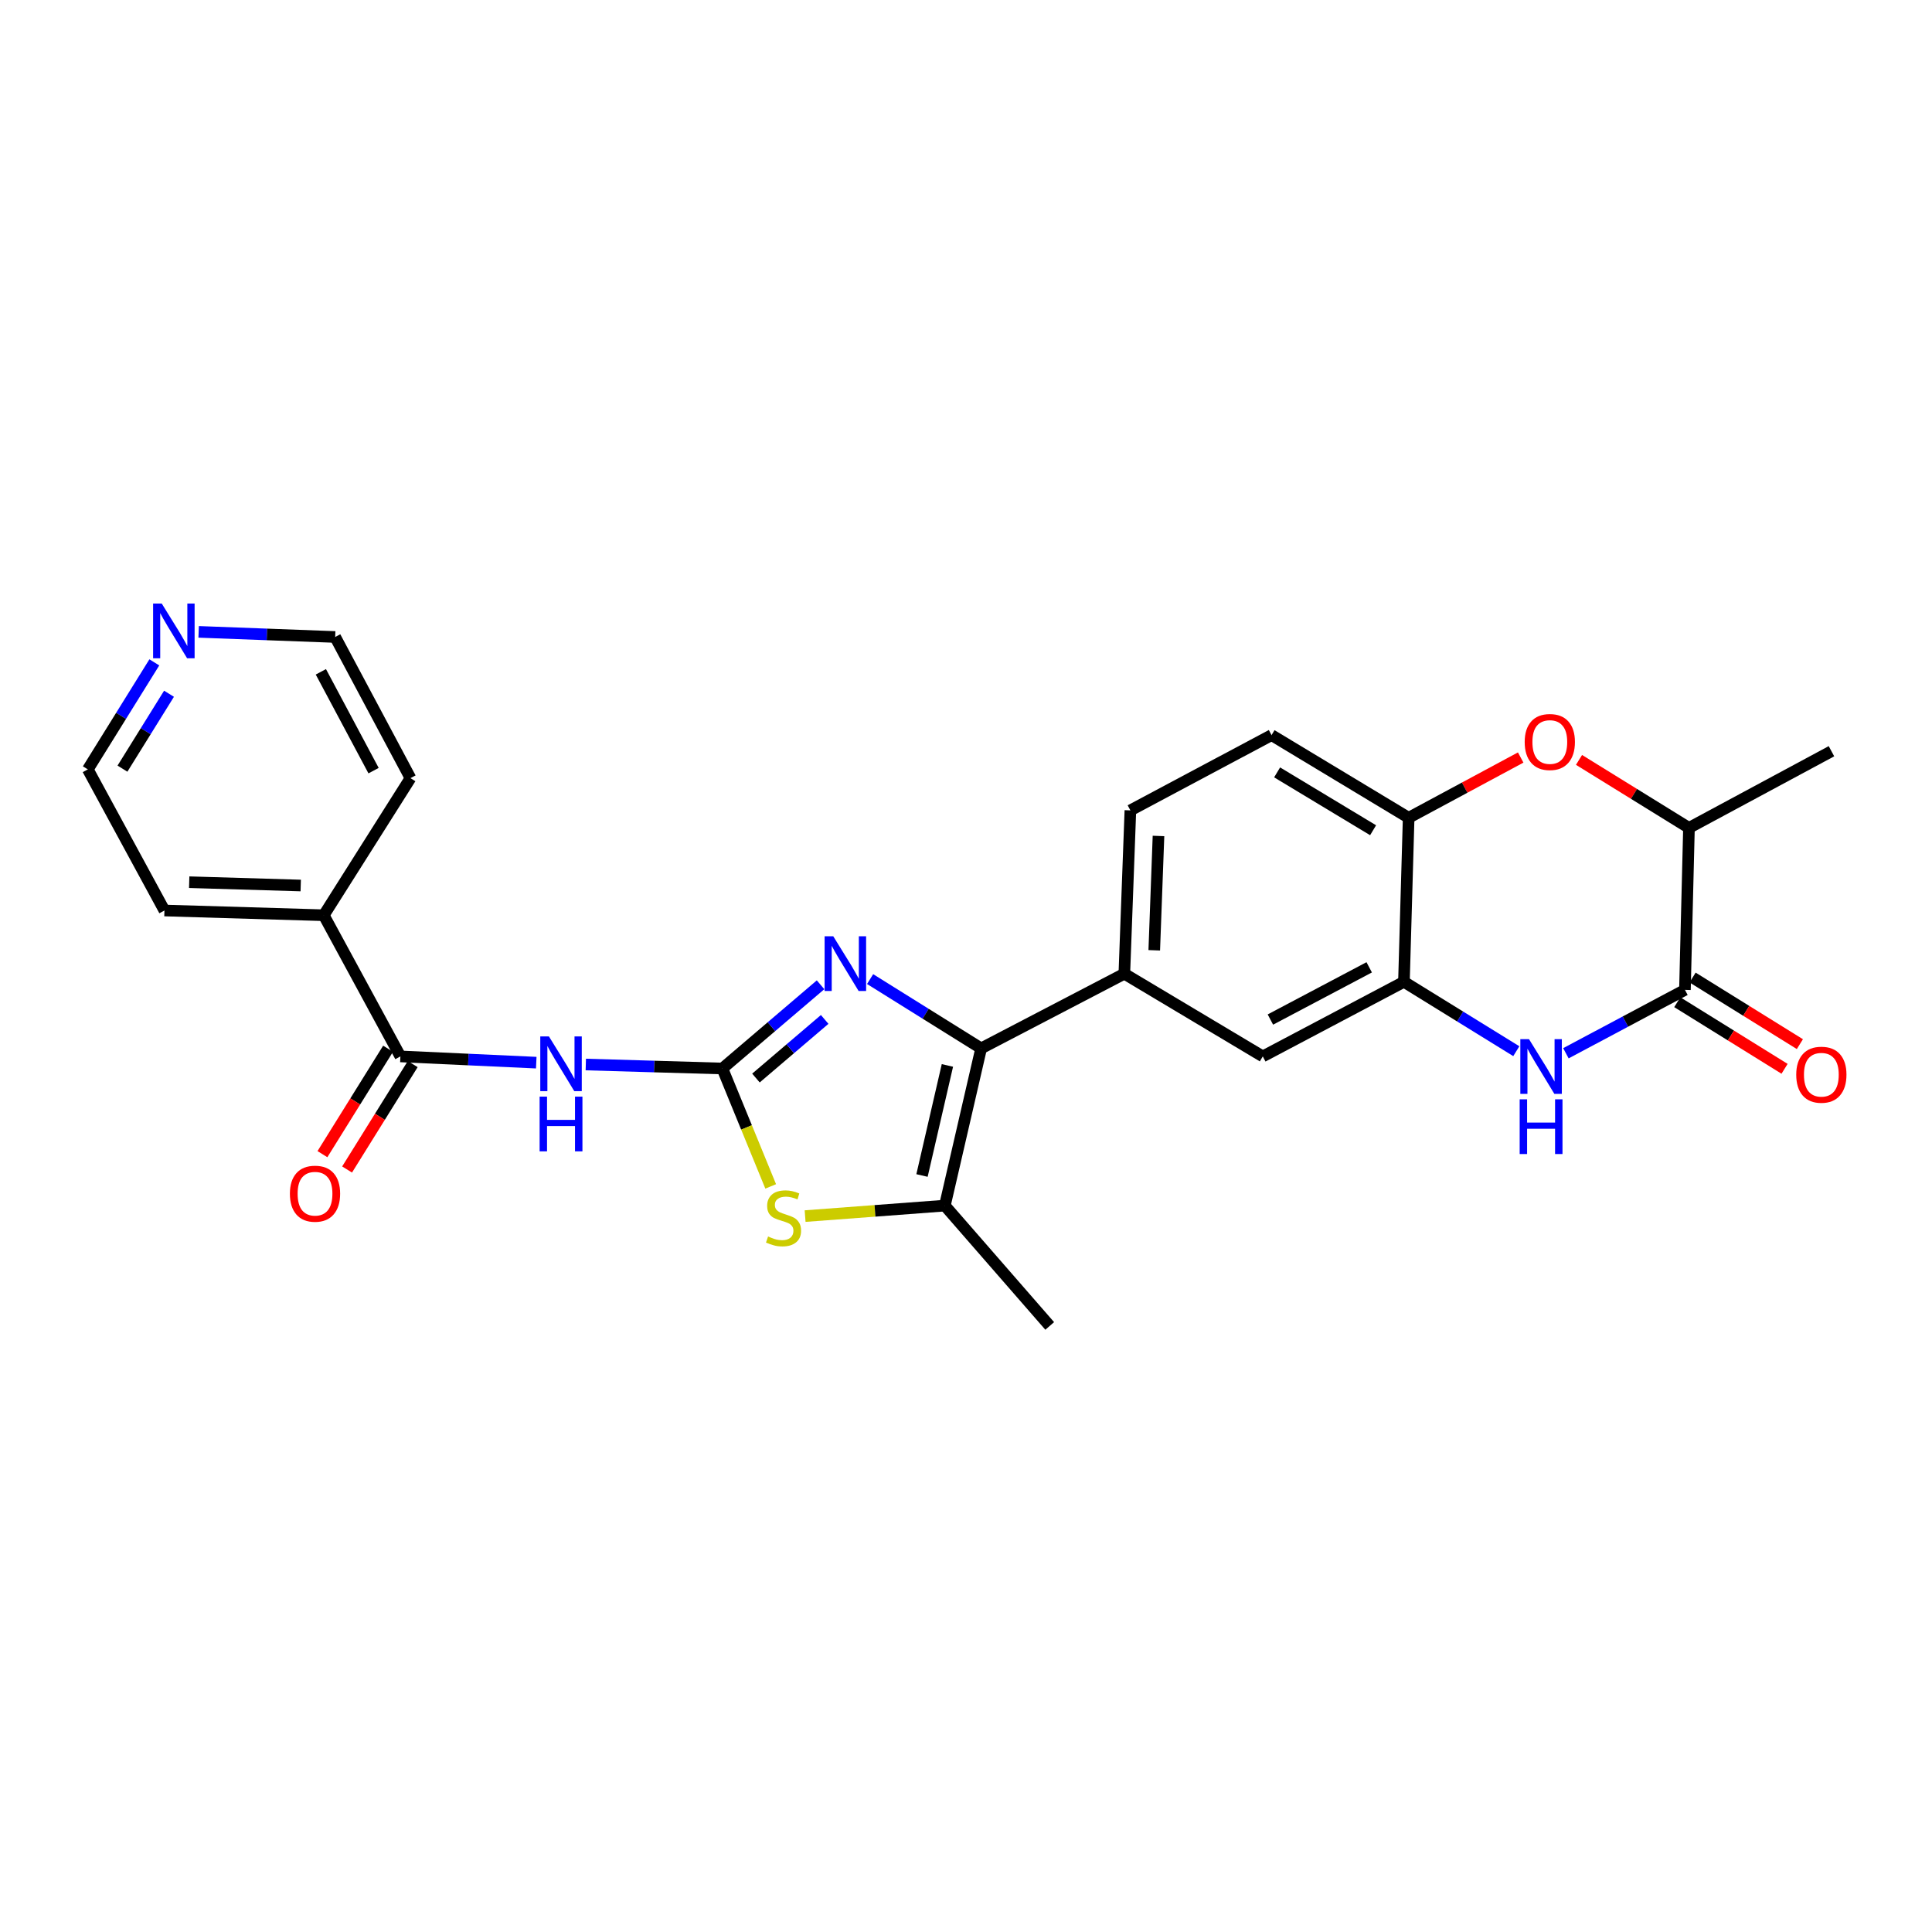 <?xml version='1.0' encoding='iso-8859-1'?>
<svg version='1.1' baseProfile='full'
              xmlns='http://www.w3.org/2000/svg'
                      xmlns:rdkit='http://www.rdkit.org/xml'
                      xmlns:xlink='http://www.w3.org/1999/xlink'
                  xml:space='preserve'
width='1000px' height='1000px' viewBox='0 0 1000 1000'>
<!-- END OF HEADER -->
<rect style='opacity:1.0;fill:#FFFFFF;stroke:none' width='1000' height='1000' x='0' y='0'> </rect>
<path class='bond-0' d='M 373.901,553.057 L 399.313,531.389' style='fill:none;fill-rule:evenodd;stroke:#000000;stroke-width:6px;stroke-linecap:butt;stroke-linejoin:miter;stroke-opacity:1' />
<path class='bond-0' d='M 399.313,531.389 L 424.724,509.721' style='fill:none;fill-rule:evenodd;stroke:#0000FF;stroke-width:6px;stroke-linecap:butt;stroke-linejoin:miter;stroke-opacity:1' />
<path class='bond-0' d='M 391.276,557.992 L 409.064,542.825' style='fill:none;fill-rule:evenodd;stroke:#000000;stroke-width:6px;stroke-linecap:butt;stroke-linejoin:miter;stroke-opacity:1' />
<path class='bond-0' d='M 409.064,542.825 L 426.852,527.657' style='fill:none;fill-rule:evenodd;stroke:#0000FF;stroke-width:6px;stroke-linecap:butt;stroke-linejoin:miter;stroke-opacity:1' />
<path class='bond-2' d='M 373.901,553.057 L 338.558,552.026' style='fill:none;fill-rule:evenodd;stroke:#000000;stroke-width:6px;stroke-linecap:butt;stroke-linejoin:miter;stroke-opacity:1' />
<path class='bond-2' d='M 338.558,552.026 L 303.214,550.994' style='fill:none;fill-rule:evenodd;stroke:#0000FF;stroke-width:6px;stroke-linecap:butt;stroke-linejoin:miter;stroke-opacity:1' />
<path class='bond-3' d='M 373.901,553.057 L 386.406,583.569' style='fill:none;fill-rule:evenodd;stroke:#000000;stroke-width:6px;stroke-linecap:butt;stroke-linejoin:miter;stroke-opacity:1' />
<path class='bond-3' d='M 386.406,583.569 L 398.911,614.08' style='fill:none;fill-rule:evenodd;stroke:#CCCC00;stroke-width:6px;stroke-linecap:butt;stroke-linejoin:miter;stroke-opacity:1' />
<path class='bond-1' d='M 450.366,506.774 L 479.102,524.706' style='fill:none;fill-rule:evenodd;stroke:#0000FF;stroke-width:6px;stroke-linecap:butt;stroke-linejoin:miter;stroke-opacity:1' />
<path class='bond-1' d='M 479.102,524.706 L 507.838,542.638' style='fill:none;fill-rule:evenodd;stroke:#000000;stroke-width:6px;stroke-linecap:butt;stroke-linejoin:miter;stroke-opacity:1' />
<path class='bond-10' d='M 507.838,542.638 L 581.954,503.998' style='fill:none;fill-rule:evenodd;stroke:#000000;stroke-width:6px;stroke-linecap:butt;stroke-linejoin:miter;stroke-opacity:1' />
<path class='bond-26' d='M 507.838,542.638 L 489.053,624.025' style='fill:none;fill-rule:evenodd;stroke:#000000;stroke-width:6px;stroke-linecap:butt;stroke-linejoin:miter;stroke-opacity:1' />
<path class='bond-26' d='M 490.377,551.466 L 477.227,608.437' style='fill:none;fill-rule:evenodd;stroke:#000000;stroke-width:6px;stroke-linecap:butt;stroke-linejoin:miter;stroke-opacity:1' />
<path class='bond-7' d='M 277.564,550.03 L 242.404,548.413' style='fill:none;fill-rule:evenodd;stroke:#0000FF;stroke-width:6px;stroke-linecap:butt;stroke-linejoin:miter;stroke-opacity:1' />
<path class='bond-7' d='M 242.404,548.413 L 207.244,546.796' style='fill:none;fill-rule:evenodd;stroke:#000000;stroke-width:6px;stroke-linecap:butt;stroke-linejoin:miter;stroke-opacity:1' />
<path class='bond-5' d='M 416.726,629.449 L 452.89,626.737' style='fill:none;fill-rule:evenodd;stroke:#CCCC00;stroke-width:6px;stroke-linecap:butt;stroke-linejoin:miter;stroke-opacity:1' />
<path class='bond-5' d='M 452.89,626.737 L 489.053,624.025' style='fill:none;fill-rule:evenodd;stroke:#000000;stroke-width:6px;stroke-linecap:butt;stroke-linejoin:miter;stroke-opacity:1' />
<path class='bond-4' d='M 784.836,544.094 L 755.757,526.137' style='fill:none;fill-rule:evenodd;stroke:#0000FF;stroke-width:6px;stroke-linecap:butt;stroke-linejoin:miter;stroke-opacity:1' />
<path class='bond-4' d='M 755.757,526.137 L 726.678,508.181' style='fill:none;fill-rule:evenodd;stroke:#000000;stroke-width:6px;stroke-linecap:butt;stroke-linejoin:miter;stroke-opacity:1' />
<path class='bond-6' d='M 810.511,545.17 L 841.315,528.763' style='fill:none;fill-rule:evenodd;stroke:#0000FF;stroke-width:6px;stroke-linecap:butt;stroke-linejoin:miter;stroke-opacity:1' />
<path class='bond-6' d='M 841.315,528.763 L 872.12,512.355' style='fill:none;fill-rule:evenodd;stroke:#000000;stroke-width:6px;stroke-linecap:butt;stroke-linejoin:miter;stroke-opacity:1' />
<path class='bond-20' d='M 489.053,624.025 L 543.331,686.301' style='fill:none;fill-rule:evenodd;stroke:#000000;stroke-width:6px;stroke-linecap:butt;stroke-linejoin:miter;stroke-opacity:1' />
<path class='bond-14' d='M 868.157,518.739 L 895.922,535.976' style='fill:none;fill-rule:evenodd;stroke:#000000;stroke-width:6px;stroke-linecap:butt;stroke-linejoin:miter;stroke-opacity:1' />
<path class='bond-14' d='M 895.922,535.976 L 923.687,553.212' style='fill:none;fill-rule:evenodd;stroke:#FF0000;stroke-width:6px;stroke-linecap:butt;stroke-linejoin:miter;stroke-opacity:1' />
<path class='bond-14' d='M 876.083,505.971 L 903.848,523.208' style='fill:none;fill-rule:evenodd;stroke:#000000;stroke-width:6px;stroke-linecap:butt;stroke-linejoin:miter;stroke-opacity:1' />
<path class='bond-14' d='M 903.848,523.208 L 931.614,540.444' style='fill:none;fill-rule:evenodd;stroke:#FF0000;stroke-width:6px;stroke-linecap:butt;stroke-linejoin:miter;stroke-opacity:1' />
<path class='bond-29' d='M 872.12,512.355 L 874.207,428.513' style='fill:none;fill-rule:evenodd;stroke:#000000;stroke-width:6px;stroke-linecap:butt;stroke-linejoin:miter;stroke-opacity:1' />
<path class='bond-15' d='M 200.865,542.824 L 183.878,570.107' style='fill:none;fill-rule:evenodd;stroke:#000000;stroke-width:6px;stroke-linecap:butt;stroke-linejoin:miter;stroke-opacity:1' />
<path class='bond-15' d='M 183.878,570.107 L 166.891,597.39' style='fill:none;fill-rule:evenodd;stroke:#FF0000;stroke-width:6px;stroke-linecap:butt;stroke-linejoin:miter;stroke-opacity:1' />
<path class='bond-15' d='M 213.623,550.767 L 196.636,578.05' style='fill:none;fill-rule:evenodd;stroke:#000000;stroke-width:6px;stroke-linecap:butt;stroke-linejoin:miter;stroke-opacity:1' />
<path class='bond-15' d='M 196.636,578.05 L 179.649,605.333' style='fill:none;fill-rule:evenodd;stroke:#FF0000;stroke-width:6px;stroke-linecap:butt;stroke-linejoin:miter;stroke-opacity:1' />
<path class='bond-16' d='M 207.244,546.796 L 167.577,473.732' style='fill:none;fill-rule:evenodd;stroke:#000000;stroke-width:6px;stroke-linecap:butt;stroke-linejoin:miter;stroke-opacity:1' />
<path class='bond-8' d='M 726.678,508.181 L 653.614,546.796' style='fill:none;fill-rule:evenodd;stroke:#000000;stroke-width:6px;stroke-linecap:butt;stroke-linejoin:miter;stroke-opacity:1' />
<path class='bond-8' d='M 708.696,500.686 L 657.552,527.716' style='fill:none;fill-rule:evenodd;stroke:#000000;stroke-width:6px;stroke-linecap:butt;stroke-linejoin:miter;stroke-opacity:1' />
<path class='bond-28' d='M 726.678,508.181 L 729.116,423.278' style='fill:none;fill-rule:evenodd;stroke:#000000;stroke-width:6px;stroke-linecap:butt;stroke-linejoin:miter;stroke-opacity:1' />
<path class='bond-9' d='M 787.105,392.087 L 758.11,407.683' style='fill:none;fill-rule:evenodd;stroke:#FF0000;stroke-width:6px;stroke-linecap:butt;stroke-linejoin:miter;stroke-opacity:1' />
<path class='bond-9' d='M 758.11,407.683 L 729.116,423.278' style='fill:none;fill-rule:evenodd;stroke:#000000;stroke-width:6px;stroke-linecap:butt;stroke-linejoin:miter;stroke-opacity:1' />
<path class='bond-12' d='M 817.296,393.326 L 845.751,410.919' style='fill:none;fill-rule:evenodd;stroke:#FF0000;stroke-width:6px;stroke-linecap:butt;stroke-linejoin:miter;stroke-opacity:1' />
<path class='bond-12' d='M 845.751,410.919 L 874.207,428.513' style='fill:none;fill-rule:evenodd;stroke:#000000;stroke-width:6px;stroke-linecap:butt;stroke-linejoin:miter;stroke-opacity:1' />
<path class='bond-13' d='M 581.954,503.998 L 653.614,546.796' style='fill:none;fill-rule:evenodd;stroke:#000000;stroke-width:6px;stroke-linecap:butt;stroke-linejoin:miter;stroke-opacity:1' />
<path class='bond-17' d='M 581.954,503.998 L 585.085,419.454' style='fill:none;fill-rule:evenodd;stroke:#000000;stroke-width:6px;stroke-linecap:butt;stroke-linejoin:miter;stroke-opacity:1' />
<path class='bond-17' d='M 597.441,491.872 L 599.633,432.692' style='fill:none;fill-rule:evenodd;stroke:#000000;stroke-width:6px;stroke-linecap:butt;stroke-linejoin:miter;stroke-opacity:1' />
<path class='bond-11' d='M 729.116,423.278 L 658.148,380.497' style='fill:none;fill-rule:evenodd;stroke:#000000;stroke-width:6px;stroke-linecap:butt;stroke-linejoin:miter;stroke-opacity:1' />
<path class='bond-11' d='M 710.712,429.732 L 661.034,399.785' style='fill:none;fill-rule:evenodd;stroke:#000000;stroke-width:6px;stroke-linecap:butt;stroke-linejoin:miter;stroke-opacity:1' />
<path class='bond-21' d='M 874.207,428.513 L 947.963,388.83' style='fill:none;fill-rule:evenodd;stroke:#000000;stroke-width:6px;stroke-linecap:butt;stroke-linejoin:miter;stroke-opacity:1' />
<path class='bond-24' d='M 167.577,473.732 L 212.462,402.764' style='fill:none;fill-rule:evenodd;stroke:#000000;stroke-width:6px;stroke-linecap:butt;stroke-linejoin:miter;stroke-opacity:1' />
<path class='bond-25' d='M 167.577,473.732 L 85.113,471.278' style='fill:none;fill-rule:evenodd;stroke:#000000;stroke-width:6px;stroke-linecap:butt;stroke-linejoin:miter;stroke-opacity:1' />
<path class='bond-25' d='M 155.655,458.342 L 97.93,456.624' style='fill:none;fill-rule:evenodd;stroke:#000000;stroke-width:6px;stroke-linecap:butt;stroke-linejoin:miter;stroke-opacity:1' />
<path class='bond-18' d='M 585.085,419.454 L 658.148,380.497' style='fill:none;fill-rule:evenodd;stroke:#000000;stroke-width:6px;stroke-linecap:butt;stroke-linejoin:miter;stroke-opacity:1' />
<path class='bond-19' d='M 79.878,342.84 L 62.666,370.535' style='fill:none;fill-rule:evenodd;stroke:#0000FF;stroke-width:6px;stroke-linecap:butt;stroke-linejoin:miter;stroke-opacity:1' />
<path class='bond-19' d='M 62.666,370.535 L 45.455,398.231' style='fill:none;fill-rule:evenodd;stroke:#000000;stroke-width:6px;stroke-linecap:butt;stroke-linejoin:miter;stroke-opacity:1' />
<path class='bond-19' d='M 87.479,359.081 L 75.431,378.468' style='fill:none;fill-rule:evenodd;stroke:#0000FF;stroke-width:6px;stroke-linecap:butt;stroke-linejoin:miter;stroke-opacity:1' />
<path class='bond-19' d='M 75.431,378.468 L 63.382,397.855' style='fill:none;fill-rule:evenodd;stroke:#000000;stroke-width:6px;stroke-linecap:butt;stroke-linejoin:miter;stroke-opacity:1' />
<path class='bond-27' d='M 102.818,327.051 L 138.153,328.376' style='fill:none;fill-rule:evenodd;stroke:#0000FF;stroke-width:6px;stroke-linecap:butt;stroke-linejoin:miter;stroke-opacity:1' />
<path class='bond-27' d='M 138.153,328.376 L 173.489,329.701' style='fill:none;fill-rule:evenodd;stroke:#000000;stroke-width:6px;stroke-linecap:butt;stroke-linejoin:miter;stroke-opacity:1' />
<path class='bond-22' d='M 173.489,329.701 L 212.462,402.764' style='fill:none;fill-rule:evenodd;stroke:#000000;stroke-width:6px;stroke-linecap:butt;stroke-linejoin:miter;stroke-opacity:1' />
<path class='bond-22' d='M 166.075,347.734 L 193.356,398.878' style='fill:none;fill-rule:evenodd;stroke:#000000;stroke-width:6px;stroke-linecap:butt;stroke-linejoin:miter;stroke-opacity:1' />
<path class='bond-23' d='M 45.455,398.231 L 85.113,471.278' style='fill:none;fill-rule:evenodd;stroke:#000000;stroke-width:6px;stroke-linecap:butt;stroke-linejoin:miter;stroke-opacity:1' />
<path  class='atom-1' d='M 431.295 484.62
L 440.575 499.62
Q 441.495 501.1, 442.975 503.78
Q 444.455 506.46, 444.535 506.62
L 444.535 484.62
L 448.295 484.62
L 448.295 512.94
L 444.415 512.94
L 434.455 496.54
Q 433.295 494.62, 432.055 492.42
Q 430.855 490.22, 430.495 489.54
L 430.495 512.94
L 426.815 512.94
L 426.815 484.62
L 431.295 484.62
' fill='#0000FF'/>
<path  class='atom-3' d='M 284.125 536.459
L 293.405 551.459
Q 294.325 552.939, 295.805 555.619
Q 297.285 558.299, 297.365 558.459
L 297.365 536.459
L 301.125 536.459
L 301.125 564.779
L 297.245 564.779
L 287.285 548.379
Q 286.125 546.459, 284.885 544.259
Q 283.685 542.059, 283.325 541.379
L 283.325 564.779
L 279.645 564.779
L 279.645 536.459
L 284.125 536.459
' fill='#0000FF'/>
<path  class='atom-3' d='M 279.305 567.611
L 283.145 567.611
L 283.145 579.651
L 297.625 579.651
L 297.625 567.611
L 301.465 567.611
L 301.465 595.931
L 297.625 595.931
L 297.625 582.851
L 283.145 582.851
L 283.145 595.931
L 279.305 595.931
L 279.305 567.611
' fill='#0000FF'/>
<path  class='atom-4' d='M 397.553 640.007
Q 397.873 640.127, 399.193 640.687
Q 400.513 641.247, 401.953 641.607
Q 403.433 641.927, 404.873 641.927
Q 407.553 641.927, 409.113 640.647
Q 410.673 639.327, 410.673 637.047
Q 410.673 635.487, 409.873 634.527
Q 409.113 633.567, 407.913 633.047
Q 406.713 632.527, 404.713 631.927
Q 402.193 631.167, 400.673 630.447
Q 399.193 629.727, 398.113 628.207
Q 397.073 626.687, 397.073 624.127
Q 397.073 620.567, 399.473 618.367
Q 401.913 616.167, 406.713 616.167
Q 409.993 616.167, 413.713 617.727
L 412.793 620.807
Q 409.393 619.407, 406.833 619.407
Q 404.073 619.407, 402.553 620.567
Q 401.033 621.687, 401.073 623.647
Q 401.073 625.167, 401.833 626.087
Q 402.633 627.007, 403.753 627.527
Q 404.913 628.047, 406.833 628.647
Q 409.393 629.447, 410.913 630.247
Q 412.433 631.047, 413.513 632.687
Q 414.633 634.287, 414.633 637.047
Q 414.633 640.967, 411.993 643.087
Q 409.393 645.167, 405.033 645.167
Q 402.513 645.167, 400.593 644.607
Q 398.713 644.087, 396.473 643.167
L 397.553 640.007
' fill='#CCCC00'/>
<path  class='atom-5' d='M 791.402 537.854
L 800.682 552.854
Q 801.602 554.334, 803.082 557.014
Q 804.562 559.694, 804.642 559.854
L 804.642 537.854
L 808.402 537.854
L 808.402 566.174
L 804.522 566.174
L 794.562 549.774
Q 793.402 547.854, 792.162 545.654
Q 790.962 543.454, 790.602 542.774
L 790.602 566.174
L 786.922 566.174
L 786.922 537.854
L 791.402 537.854
' fill='#0000FF'/>
<path  class='atom-5' d='M 786.582 569.006
L 790.422 569.006
L 790.422 581.046
L 804.902 581.046
L 804.902 569.006
L 808.742 569.006
L 808.742 597.326
L 804.902 597.326
L 804.902 584.246
L 790.422 584.246
L 790.422 597.326
L 786.582 597.326
L 786.582 569.006
' fill='#0000FF'/>
<path  class='atom-10' d='M 789.179 384.059
Q 789.179 377.259, 792.539 373.459
Q 795.899 369.659, 802.179 369.659
Q 808.459 369.659, 811.819 373.459
Q 815.179 377.259, 815.179 384.059
Q 815.179 390.939, 811.779 394.859
Q 808.379 398.739, 802.179 398.739
Q 795.939 398.739, 792.539 394.859
Q 789.179 390.979, 789.179 384.059
M 802.179 395.539
Q 806.499 395.539, 808.819 392.659
Q 811.179 389.739, 811.179 384.059
Q 811.179 378.499, 808.819 375.699
Q 806.499 372.859, 802.179 372.859
Q 797.859 372.859, 795.499 375.659
Q 793.179 378.459, 793.179 384.059
Q 793.179 389.779, 795.499 392.659
Q 797.859 395.539, 802.179 395.539
' fill='#FF0000'/>
<path  class='atom-15' d='M 929.728 556.268
Q 929.728 549.468, 933.088 545.668
Q 936.448 541.868, 942.728 541.868
Q 949.008 541.868, 952.368 545.668
Q 955.728 549.468, 955.728 556.268
Q 955.728 563.148, 952.328 567.068
Q 948.928 570.948, 942.728 570.948
Q 936.488 570.948, 933.088 567.068
Q 929.728 563.188, 929.728 556.268
M 942.728 567.748
Q 947.048 567.748, 949.368 564.868
Q 951.728 561.948, 951.728 556.268
Q 951.728 550.708, 949.368 547.908
Q 947.048 545.068, 942.728 545.068
Q 938.408 545.068, 936.048 547.868
Q 933.728 550.668, 933.728 556.268
Q 933.728 561.988, 936.048 564.868
Q 938.408 567.748, 942.728 567.748
' fill='#FF0000'/>
<path  class='atom-16' d='M 150.052 617.852
Q 150.052 611.052, 153.412 607.252
Q 156.772 603.452, 163.052 603.452
Q 169.332 603.452, 172.692 607.252
Q 176.052 611.052, 176.052 617.852
Q 176.052 624.732, 172.652 628.652
Q 169.252 632.532, 163.052 632.532
Q 156.812 632.532, 153.412 628.652
Q 150.052 624.772, 150.052 617.852
M 163.052 629.332
Q 167.372 629.332, 169.692 626.452
Q 172.052 623.532, 172.052 617.852
Q 172.052 612.292, 169.692 609.492
Q 167.372 606.652, 163.052 606.652
Q 158.732 606.652, 156.372 609.452
Q 154.052 612.252, 154.052 617.852
Q 154.052 623.572, 156.372 626.452
Q 158.732 629.332, 163.052 629.332
' fill='#FF0000'/>
<path  class='atom-20' d='M 83.729 312.41
L 93.009 327.41
Q 93.929 328.89, 95.409 331.57
Q 96.889 334.25, 96.969 334.41
L 96.969 312.41
L 100.729 312.41
L 100.729 340.73
L 96.849 340.73
L 86.889 324.33
Q 85.729 322.41, 84.489 320.21
Q 83.289 318.01, 82.929 317.33
L 82.929 340.73
L 79.249 340.73
L 79.249 312.41
L 83.729 312.41
' fill='#0000FF'/>
</svg>
